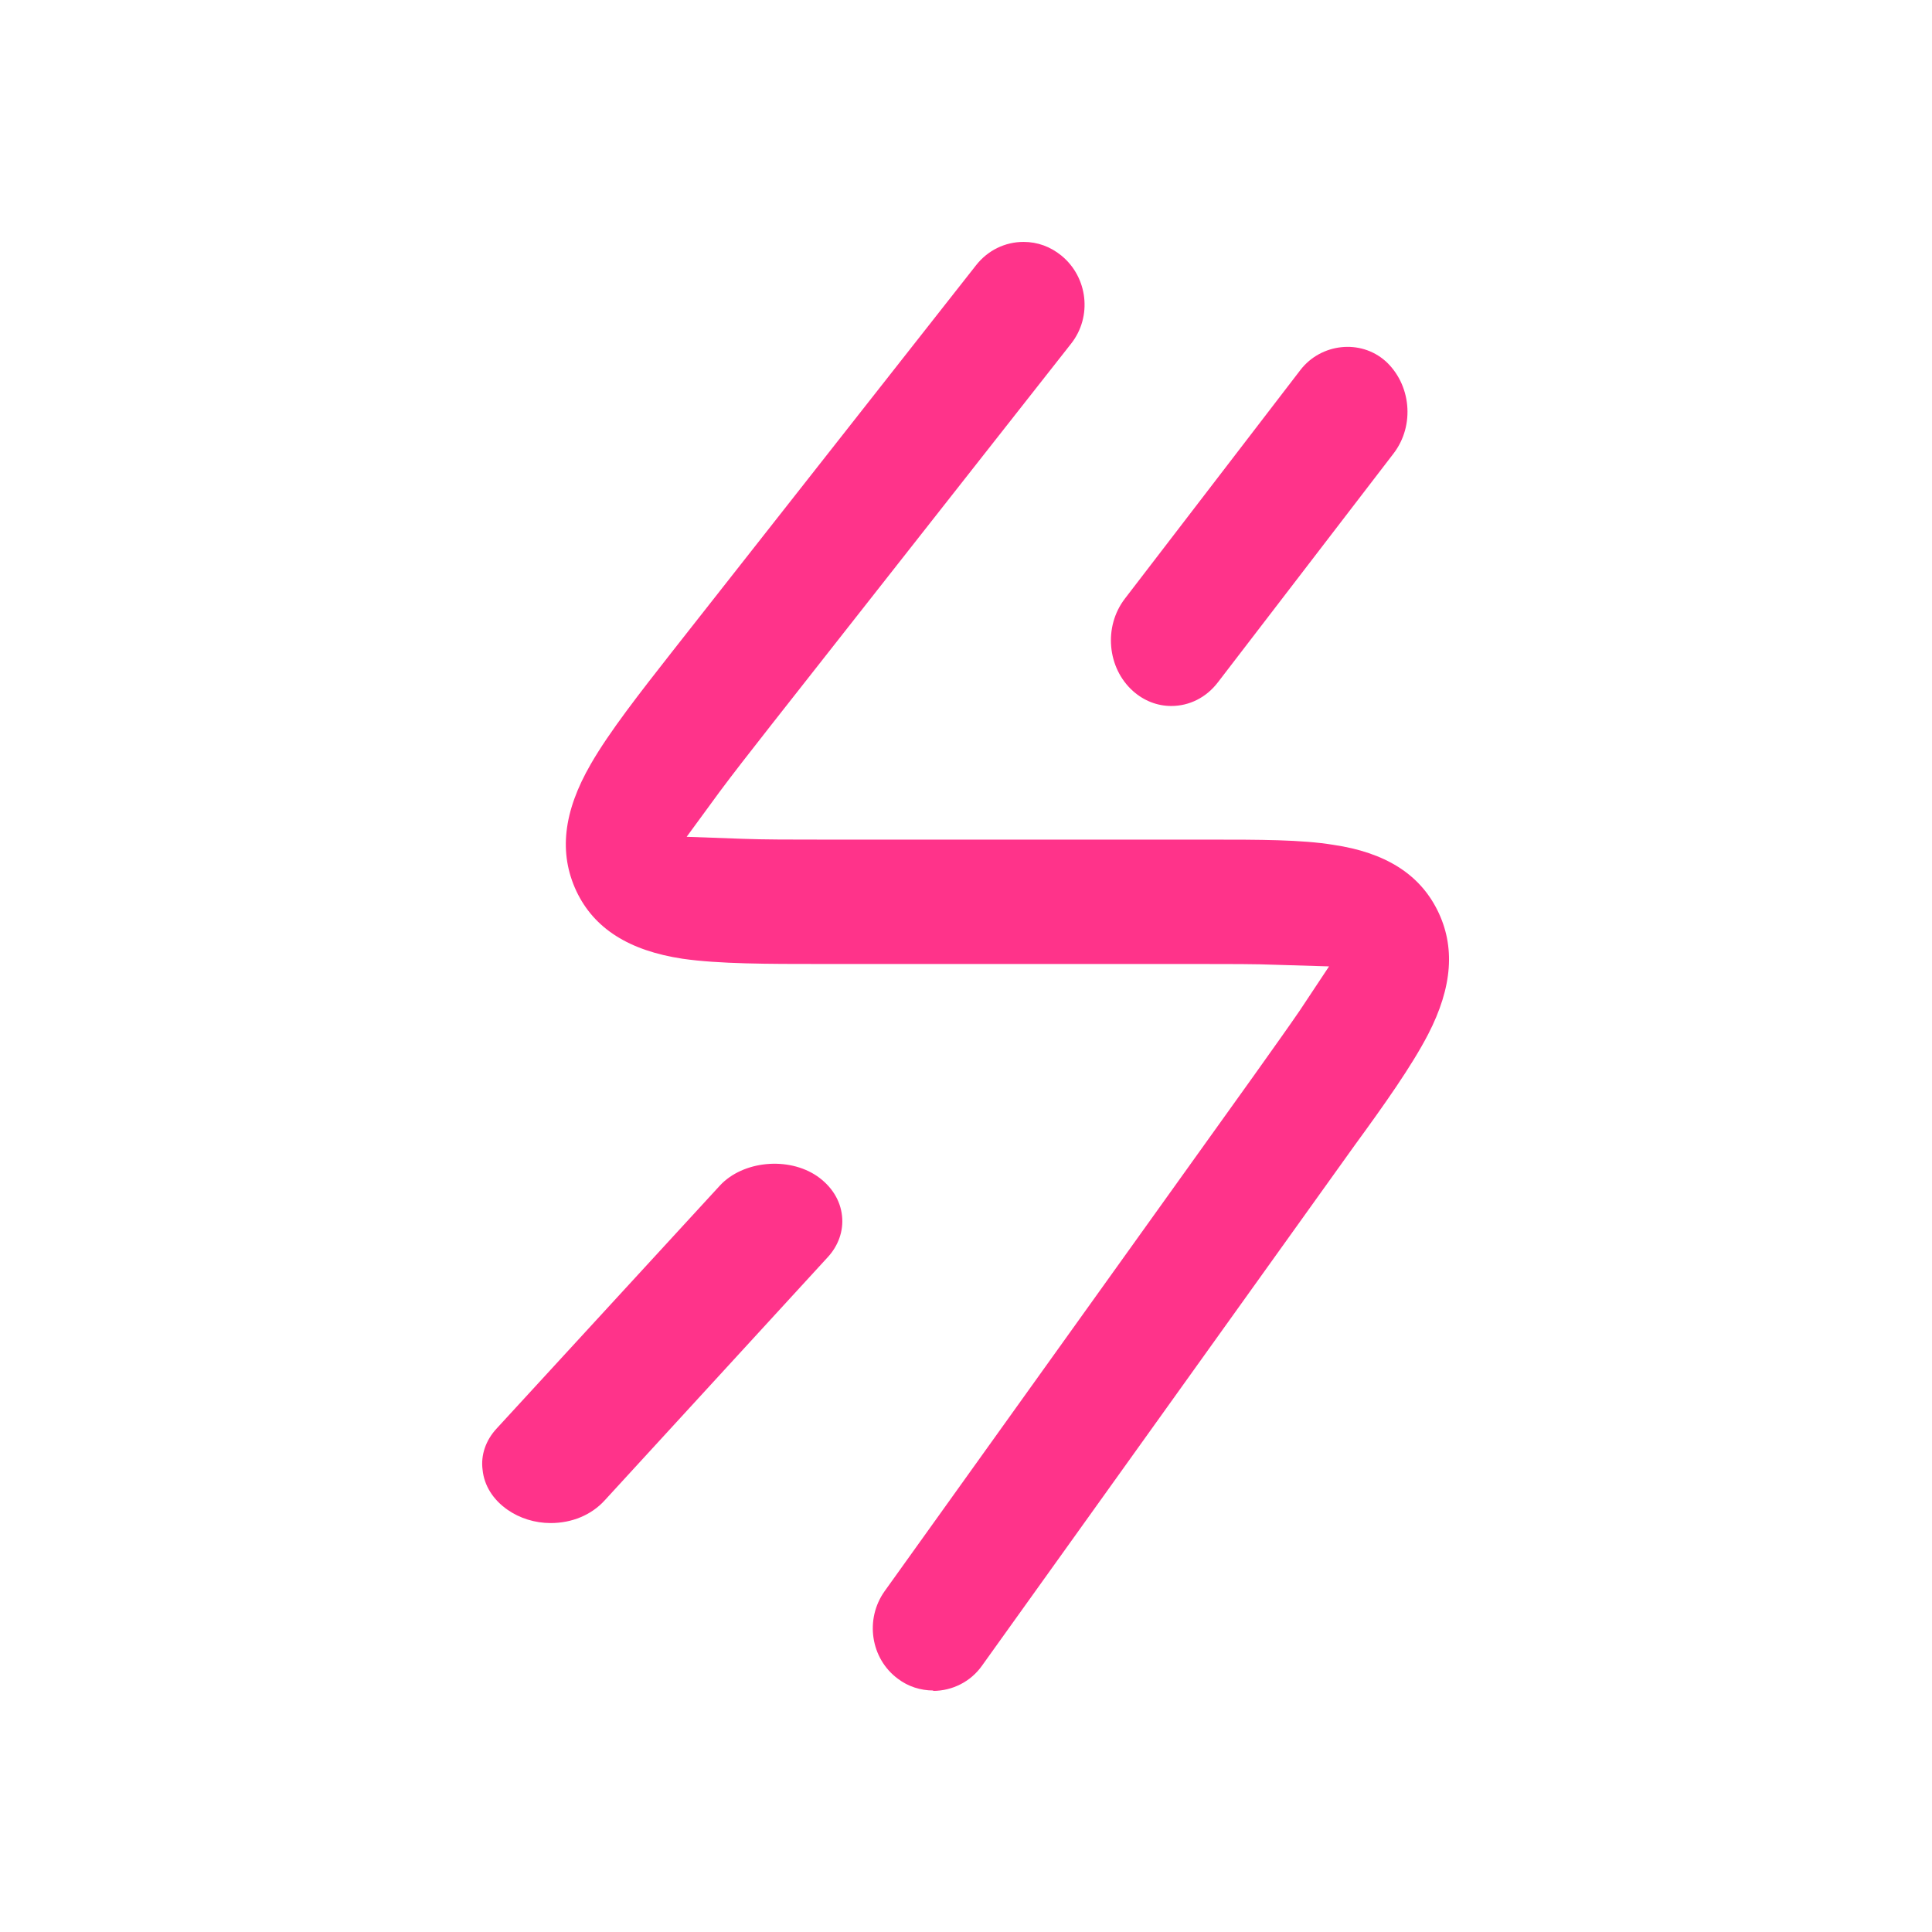 <?xml version="1.0" encoding="UTF-8"?>
<svg id="Layer_2" data-name="Layer 2" xmlns="http://www.w3.org/2000/svg" viewBox="0 0 48 48">
  <defs>
    <style>
      .cls-1 {
        fill: none;
      }

      .cls-2 {
        fill: #ff338a;
      }
    </style>
  </defs>
  <g id="Layer_1-2" data-name="Layer 1">
    <g>
      <rect class="cls-1" width="48" height="48"/>
      <g>
        <g>
          <path class="cls-2" d="m34.42,8.97c-.62-.55-1.6-.44-2.11.22l-4.36,5.68c-.54.7-.44,1.73.2,2.3.27.24.6.37.95.37.45,0,.87-.21,1.16-.59l4.36-5.68c.54-.7.44-1.73-.21-2.31Z"/>
          <path class="cls-2" d="m20.3,29.22c-.72-.49-1.84-.38-2.41.23l-5.55,6.04c-.27.29-.4.66-.35,1.03.04.39.26.74.62.99.3.21.68.33,1.07.33.53,0,1.01-.2,1.34-.56l5.54-6.04c.27-.29.4-.66.36-1.03-.04-.39-.26-.74-.62-.99Z"/>
        </g>
        <path class="cls-2" d="m23.19,42c-.32,0-.63-.1-.88-.29-.68-.5-.83-1.48-.33-2.18l9.16-12.79c.49-.69.87-1.22,1.15-1.63l.73-1.1-1.32-.04c-.5-.02-1.14-.02-1.98-.02h-9.33c-1.3,0-2.53,0-3.43-.13-1.33-.2-2.2-.75-2.64-1.68-.44-.94-.33-1.97.36-3.16.46-.8,1.22-1.77,2.02-2.79l7.55-9.6c.29-.37.72-.58,1.18-.58.35,0,.67.12.94.34.66.54.77,1.52.24,2.19l-7.44,9.46c-.55.7-.97,1.24-1.29,1.67l-.82,1.12,1.39.05c.53.02,1.2.02,2.09.02h9.54c1.2,0,2.26,0,3.05.13,1.28.19,2.13.72,2.58,1.62.45.9.38,1.91-.23,3.09-.41.79-1.09,1.75-1.82,2.75l-9.26,12.93c-.28.4-.74.63-1.22.63Z"/>
      </g>
    </g>
  </g>
</svg>